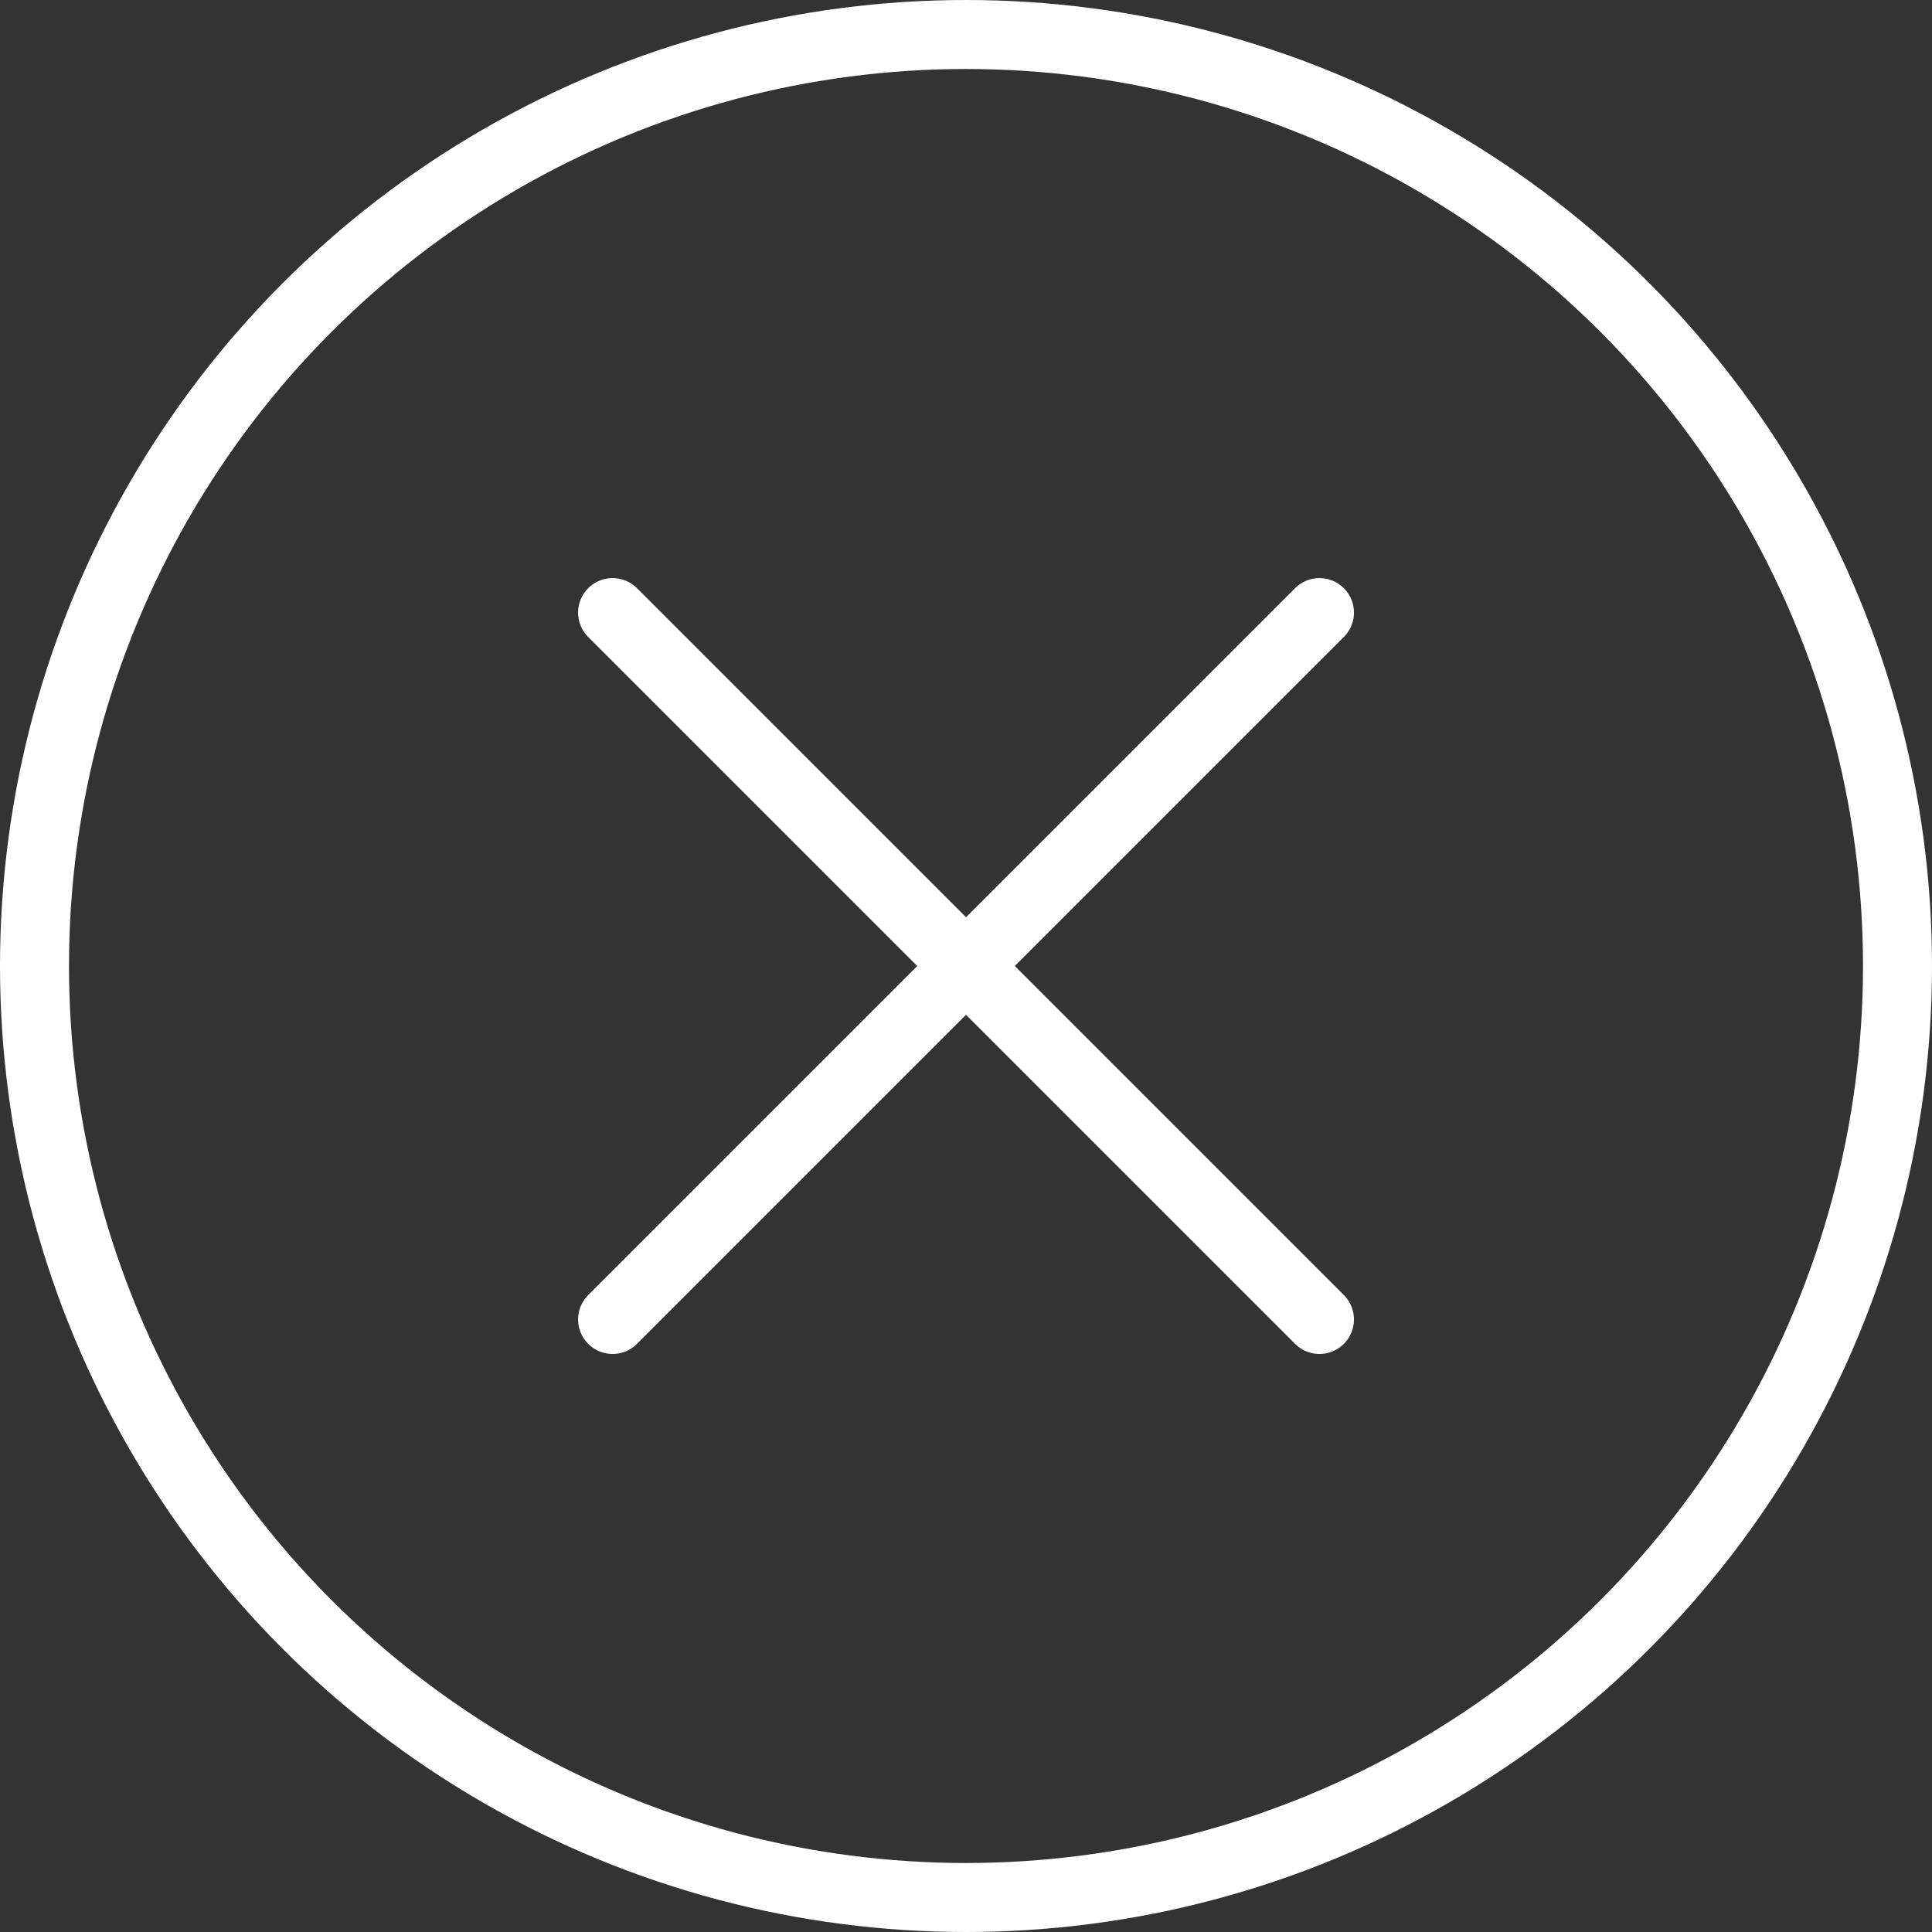 <svg xmlns="http://www.w3.org/2000/svg" width="42" height="42">
    <rect width="100%" height="100%" fill="#333333" stroke="none"/>
    <defs>
        <style>
            .cls-1{fill:none;stroke:#fff;stroke-width:1.5px;stroke-linecap:round}
        </style>
    </defs>
    <g id="close_icon" data-name="close icon" transform="translate(-1487 -1258)">
        <path id="Line_103" data-name="Line 103" class="cls-1" transform="translate(1500.317 1271.317)" d="m0 0 15.367 15.367"/>
        <path id="Line_104" data-name="Line 104" class="cls-1" transform="translate(1500.317 1271.317)" d="M15.367 0 0 15.367"/>
        <g id="Ellipse_139" data-name="Ellipse 139" transform="translate(1487 1258)" style="stroke:#fff;stroke-width:1.5px;fill:none">
            <circle cx="21" cy="21" r="21" style="stroke:none"/>
            <circle cx="21" cy="21" r="20.25" style="fill:none"/>
        </g>
    </g>
</svg>
